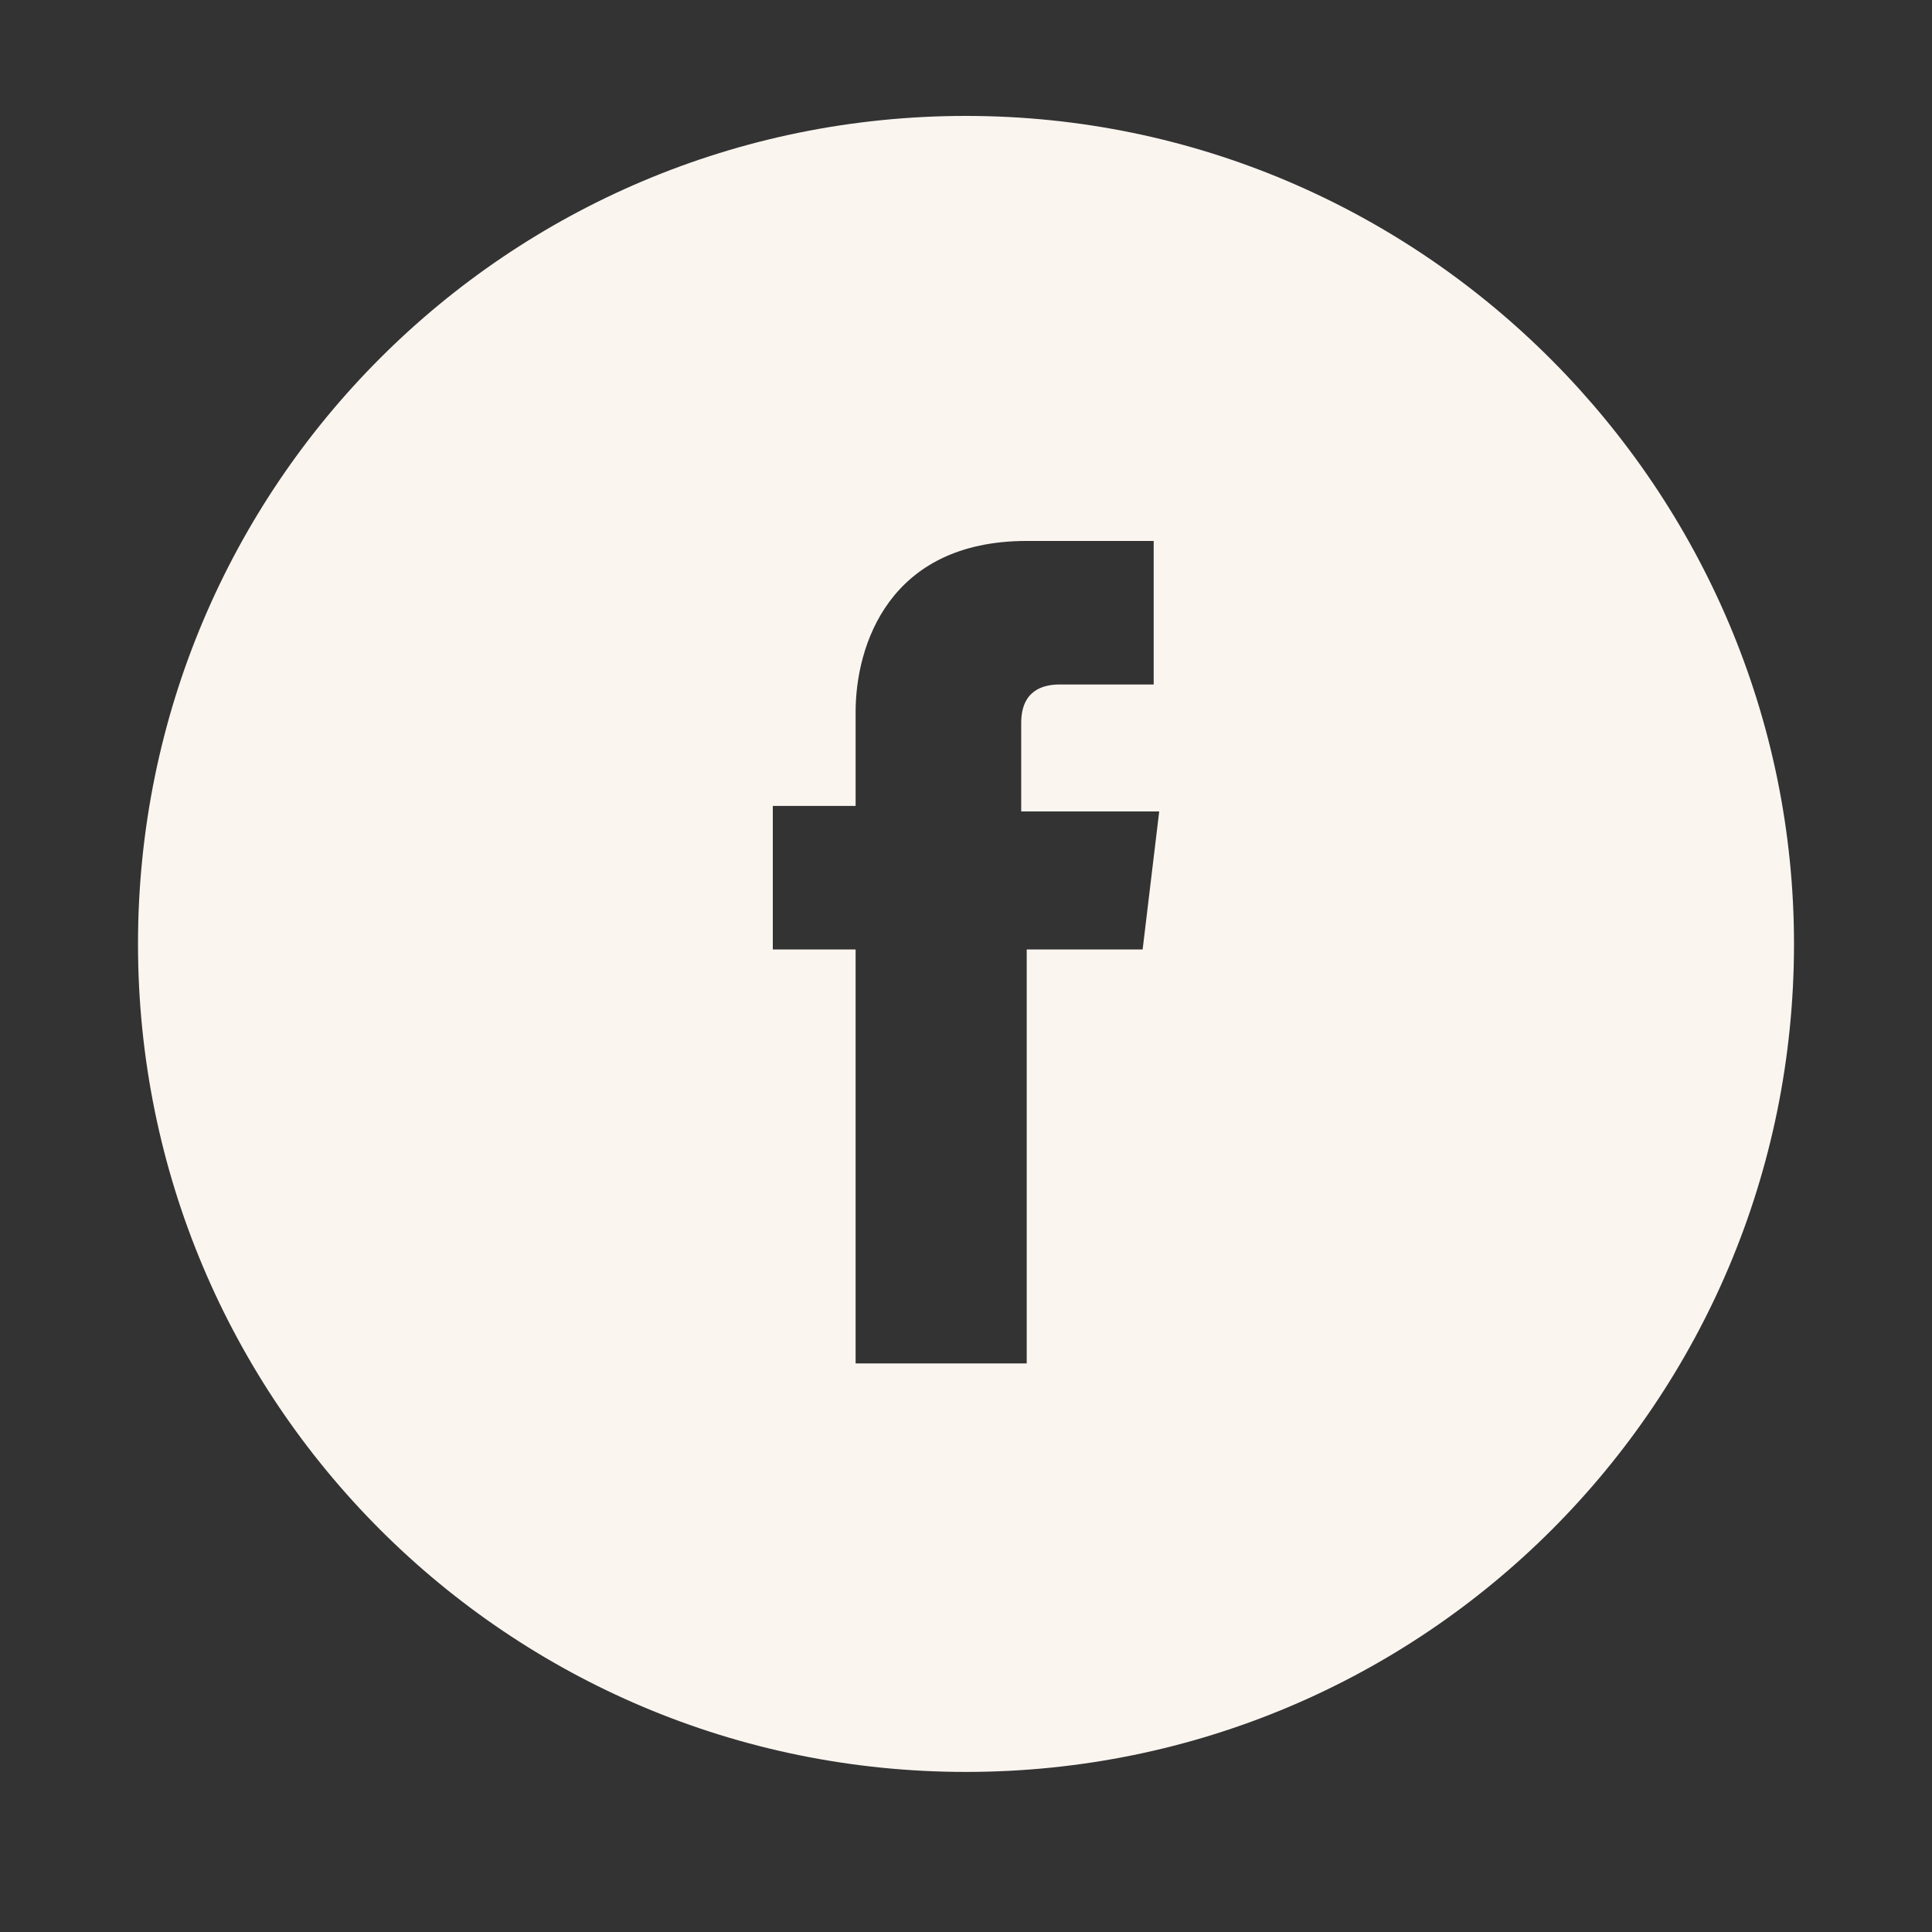 <?xml version="1.0" encoding="utf-8"?>
<!-- Generator: Adobe Illustrator 27.8.0, SVG Export Plug-In . SVG Version: 6.00 Build 0)  -->
<svg version="1.1" id="Calque_1" xmlns="http://www.w3.org/2000/svg" xmlns:xlink="http://www.w3.org/1999/xlink" x="0px" y="0px"
	 viewBox="0 0 35 35" style="enable-background:new 0 0 35 35;" xml:space="preserve">
<rect x="0" y="0" width="35" height="35" fill="#333333" stroke="none"/>
<style type="text/css">
	.st0{fill:#FBF5F0;}
</style>
<path class="st0" d="M17.5,2.1c-8.3,0-15,6.7-15,15c0,8.3,6.7,15,15,15h0c8.3,0,15-6.7,15-15C32.5,8.9,25.8,2.1,17.5,2.1z
	 M20.7,17.2h-2.1v7.5h-3.1v-7.5H14v-2.6h1.5v-1.7c0-1.2,0.6-3.1,3.1-3.1l2.3,0v2.6h-1.7c-0.3,0-0.7,0.1-0.7,0.7v1.6H21L20.7,17.2z"
	/>
</svg>
